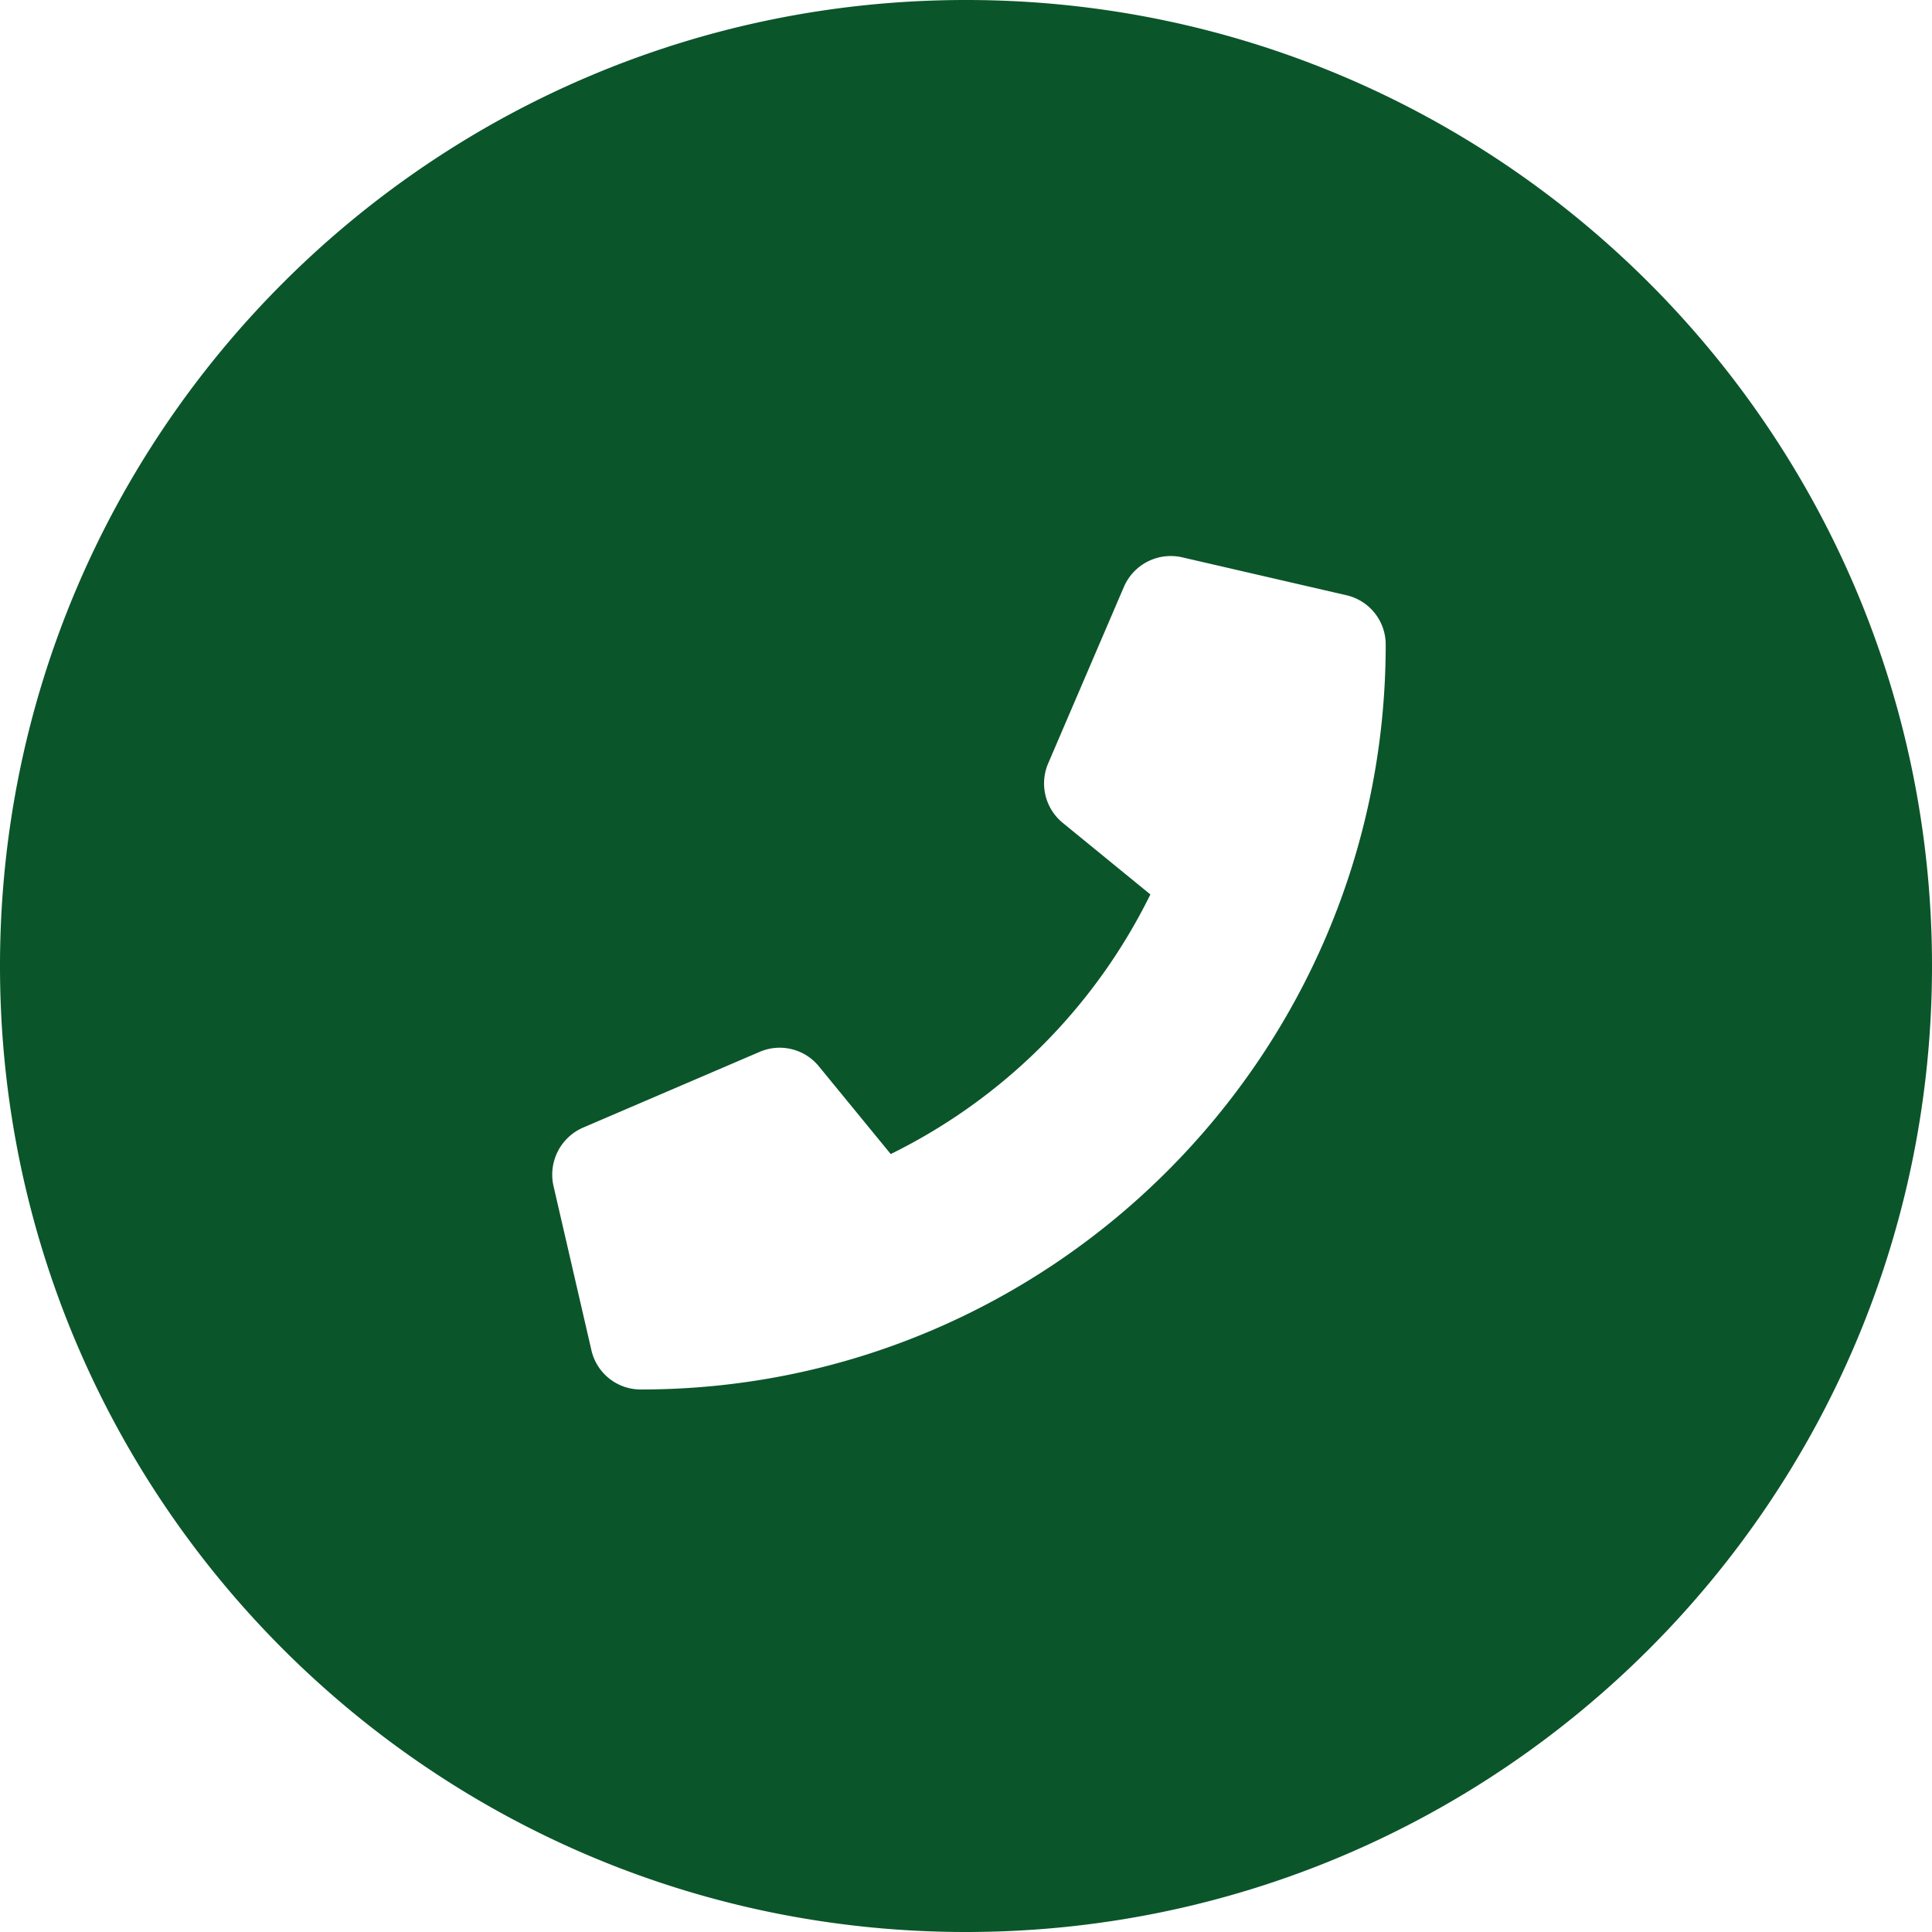 <svg id="Ebene_4" data-name="Ebene 4" xmlns="http://www.w3.org/2000/svg" viewBox="0 0 510 510"><defs><style>.cls-1{fill:#0b552a;}</style></defs><path class="cls-1" d="M255.48,1.48c-140.83,0-255,114.17-255,255s114.17,255,255,255,255-114.16,255-255S396.32,1.48,255.48,1.48ZM169.67,368.27a13.34,13.34,0,0,1-13.08-10.4l-10-43.32a13.53,13.53,0,0,1,7.79-15.4l46.62-20A13.35,13.35,0,0,1,216.67,283l18.94,23.12a150.31,150.31,0,0,0,68.54-68.53L281,218.68A13.45,13.45,0,0,1,277.17,203l20-46.62a13.47,13.47,0,0,1,15.38-7.78l43.32,10a13.35,13.35,0,0,1,10.4,13.09C366.25,280.1,278.08,368.27,169.67,368.27Z" transform="translate(-0.48 -1.48)"/></svg>